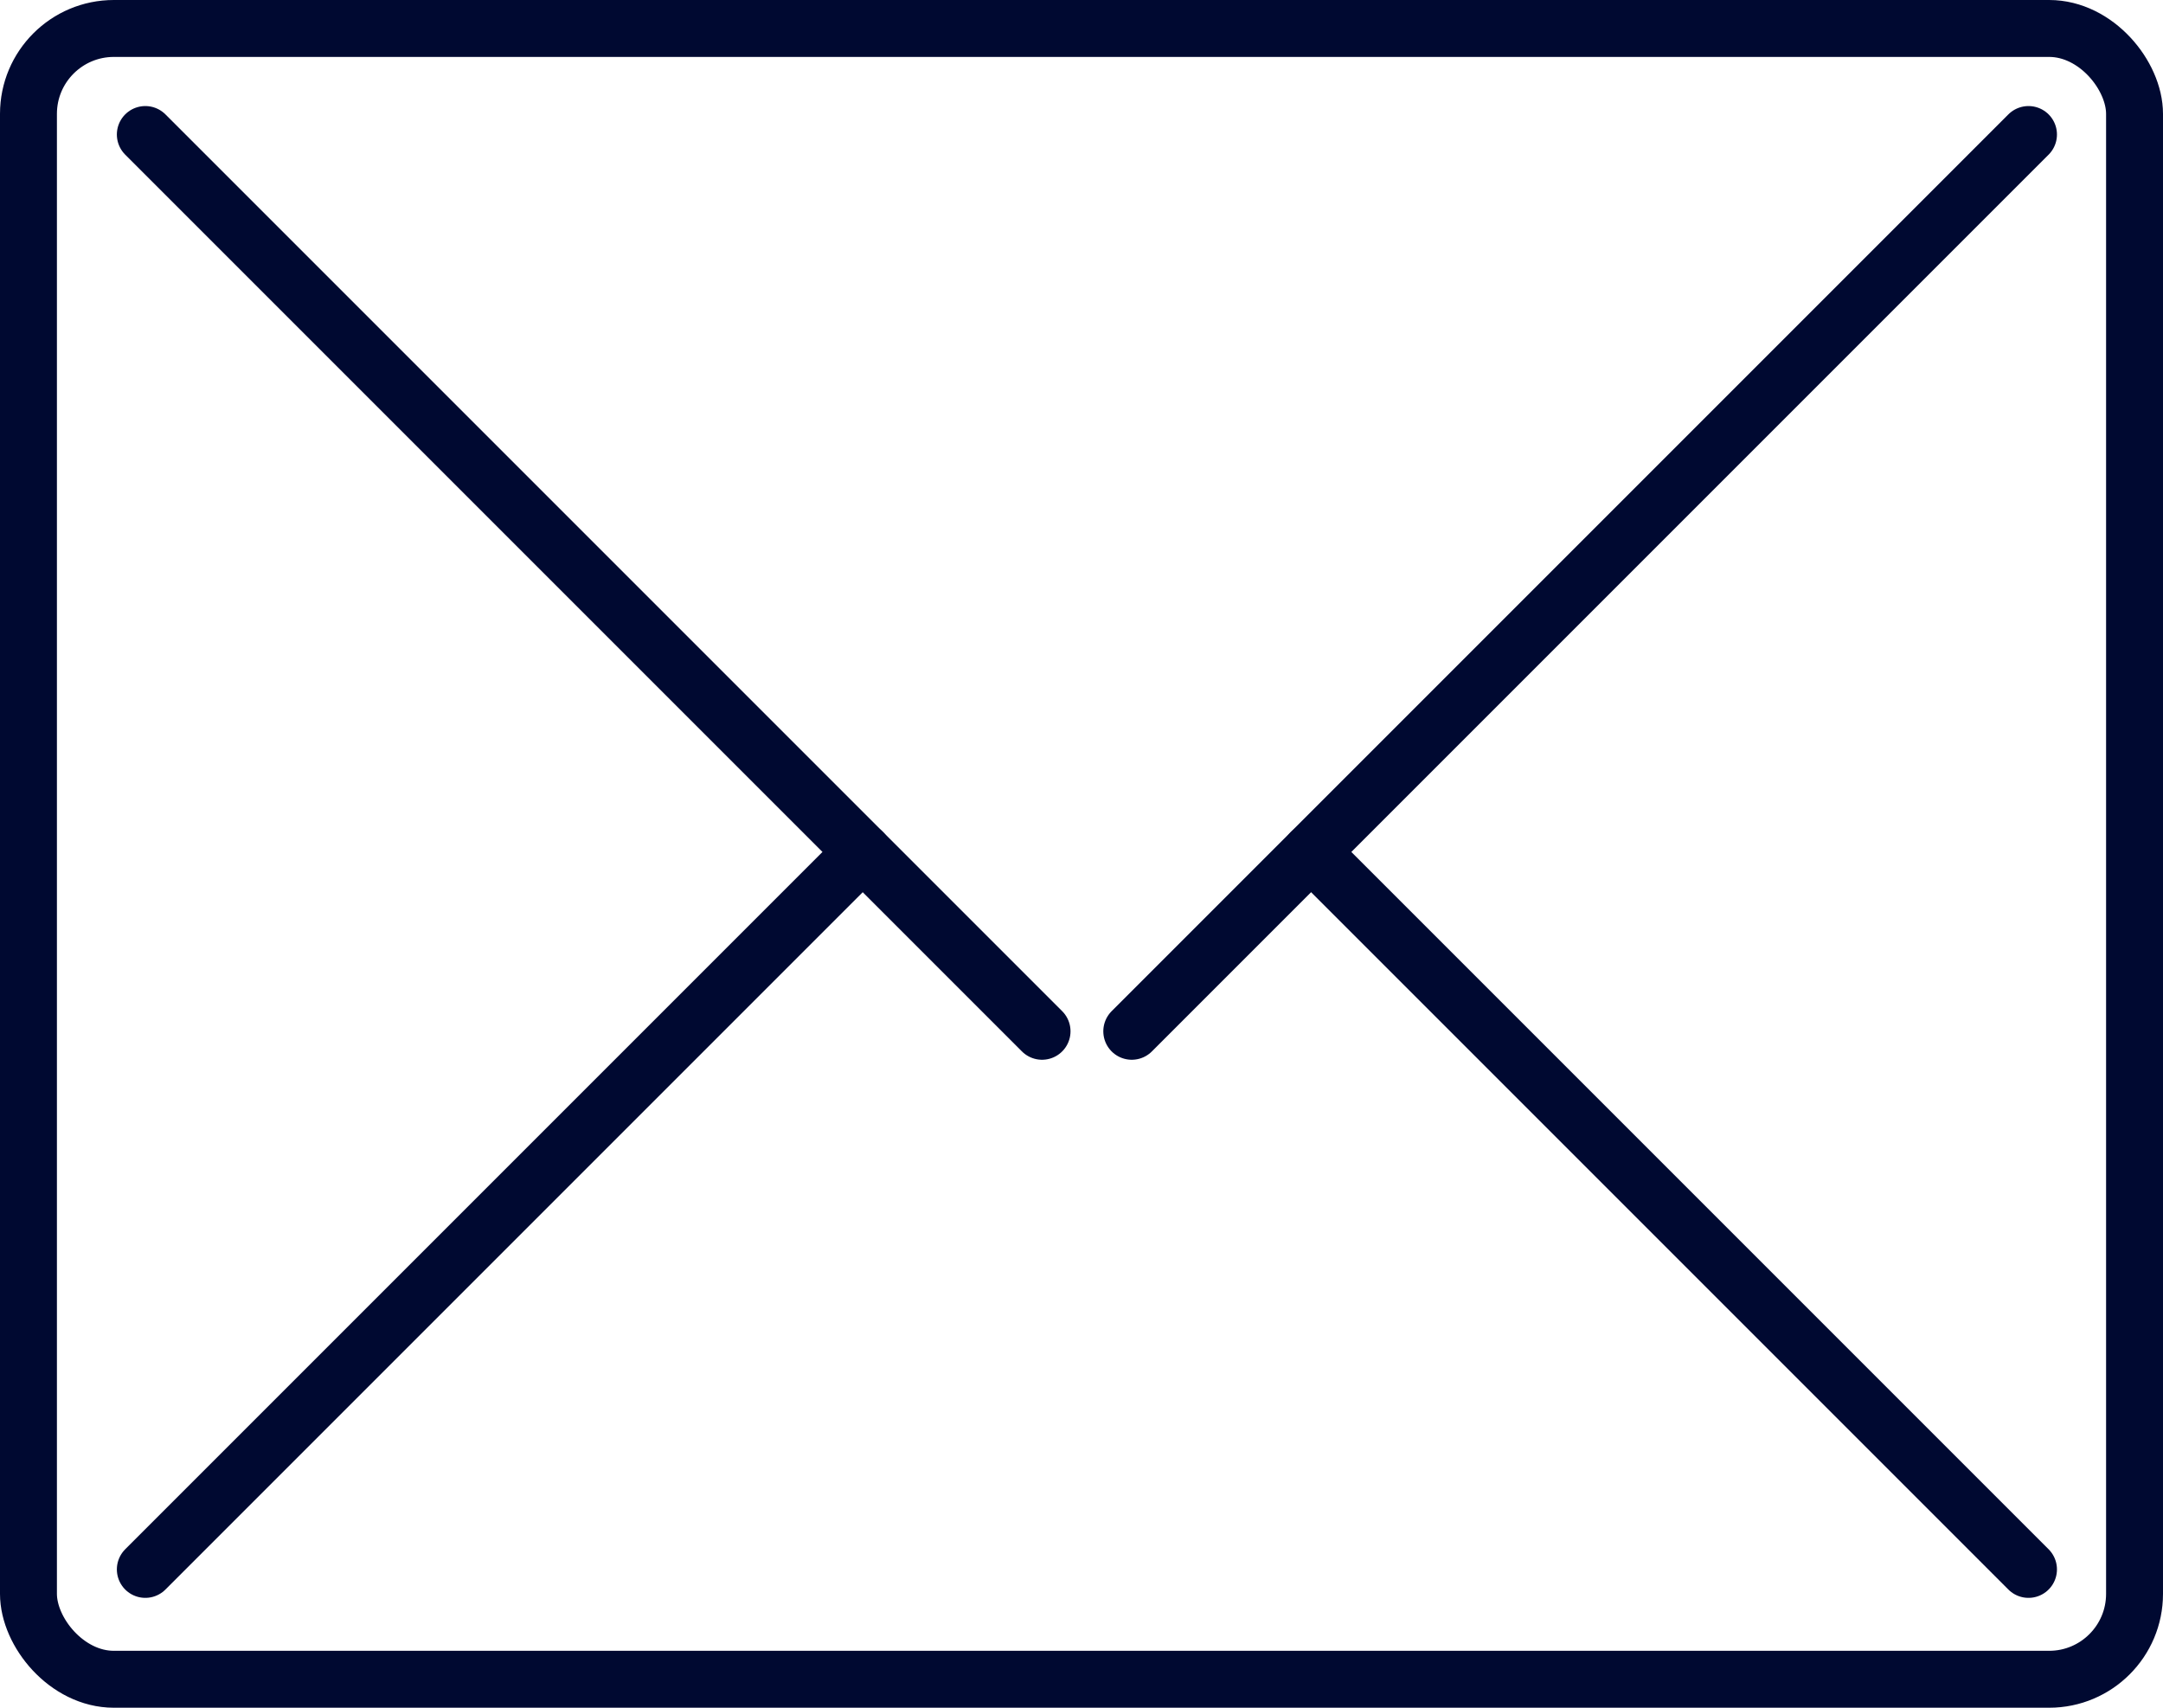 <svg xmlns="http://www.w3.org/2000/svg" width="38" height="30" viewBox="0 0 38 30">
  <g transform="translate(-495.81 -10227)">
    <g transform="translate(495.81 10227)" fill="none" stroke="#000931" stroke-width="1">
      <rect width="38" height="30" rx="2" stroke="none"/>
      <rect x="0.5" y="0.5" width="37" height="29" rx="1.5" fill="none"/>
    </g>
    <line x2="15.754" y2="15.754" transform="translate(498.363 10229.363)" fill="none" stroke="#000931" stroke-linecap="round" stroke-width="1"/>
    <line x1="15.754" y2="15.754" transform="translate(515.693 10229.363)" fill="none" stroke="#000931" stroke-linecap="round" stroke-width="1"/>
    <line y1="12.603" x2="12.603" transform="translate(498.363 10241.967)" fill="none" stroke="#000931" stroke-linecap="round" stroke-width="1"/>
    <line x1="12.603" y1="12.603" transform="translate(518.844 10241.967)" fill="none" stroke="#000931" stroke-linecap="round" stroke-width="1"/>
  </g>
</svg>

